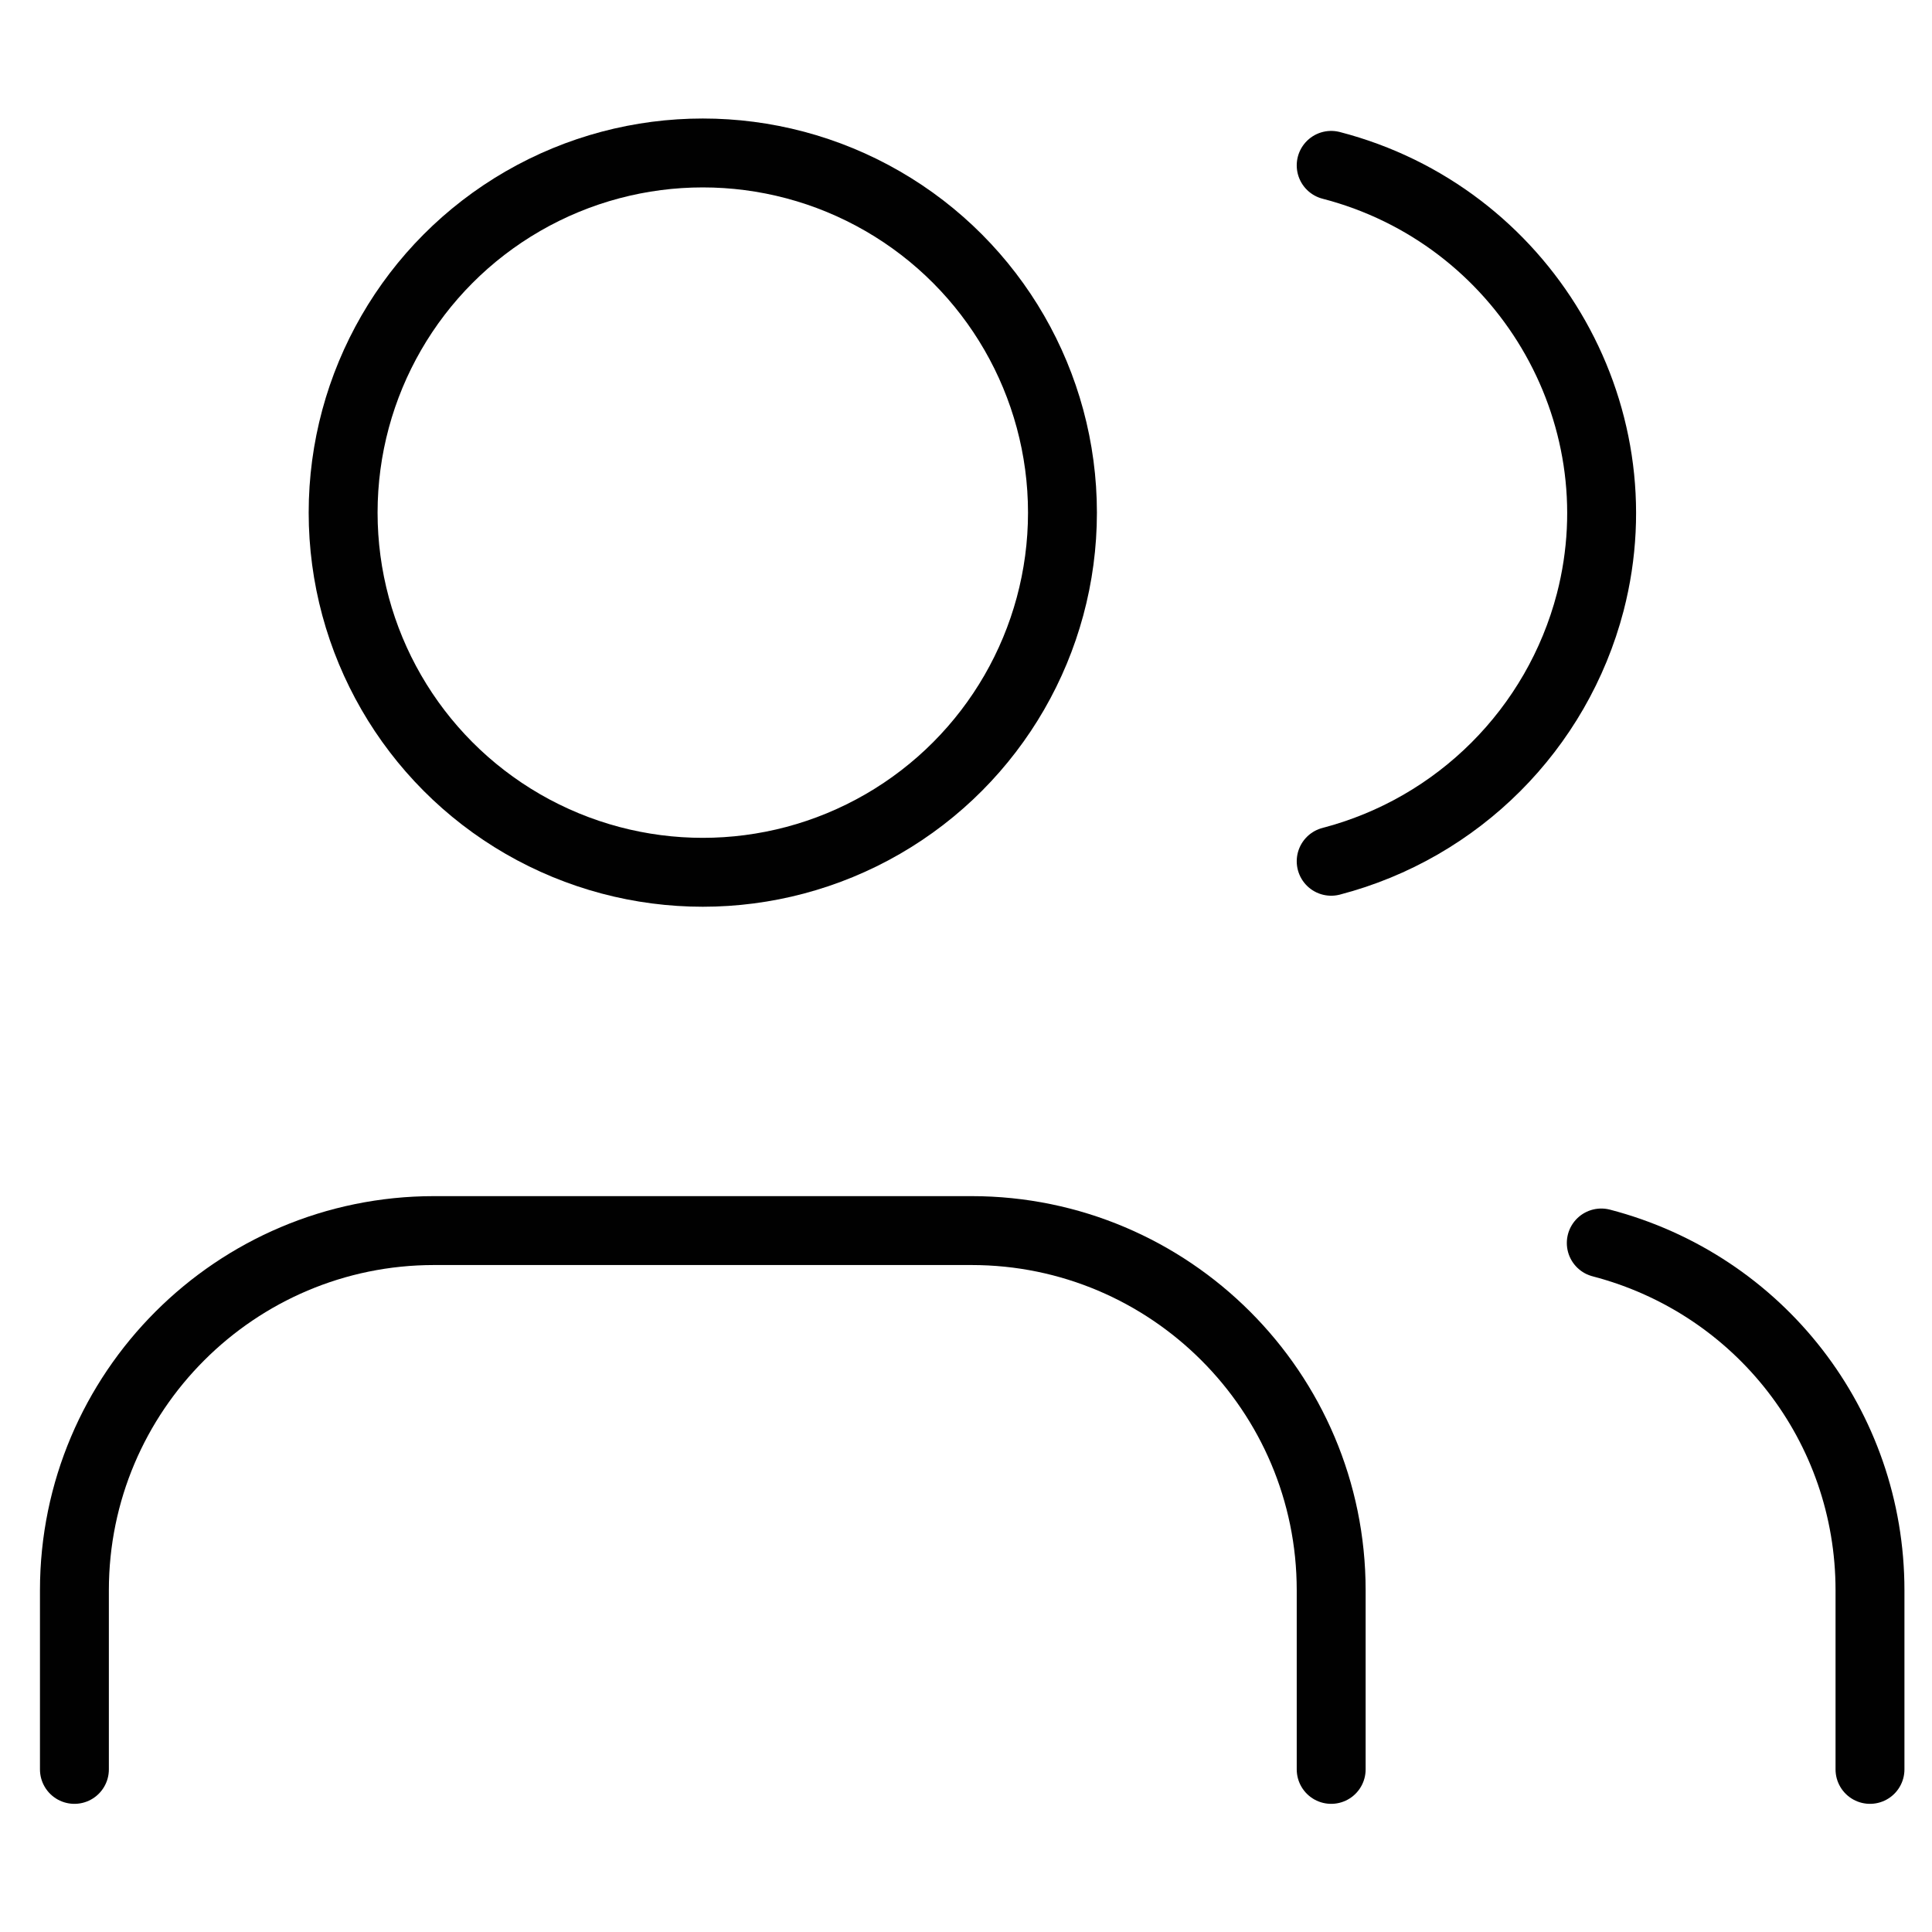 <?xml version="1.0" encoding="UTF-8"?>
<svg id="Layer_1" xmlns="http://www.w3.org/2000/svg" version="1.1" viewBox="0 0 140.2 140.2">
  <!-- Generator: Adobe Illustrator 29.0.1, SVG Export Plug-In . SVG Version: 2.1.0 Build 192)  -->
  <defs>
    <style>
      .st0 {
        fill: none;
        stroke: #010101;
        stroke-linecap: round;
        stroke-linejoin: round;
        stroke-width: 5px;
      }
    </style>
  </defs>
  <path class="st0" d="M96.6,128.4v-13c0-14.4-11.7-26.1-26.1-26.1H31.5c-14.4,0-26.1,11.7-26.1,26.1v13"/>
  <circle class="st0" cx="51" cy="37.2" r="26.1"/>
  <path class="st0" d="M135.7,128.4v-13c0-11.9-8-22.2-19.5-25.2M96.6,12c13.9,3.6,22.4,17.8,18.8,31.7-2.4,9.2-9.6,16.4-18.8,18.8"/>
</svg>